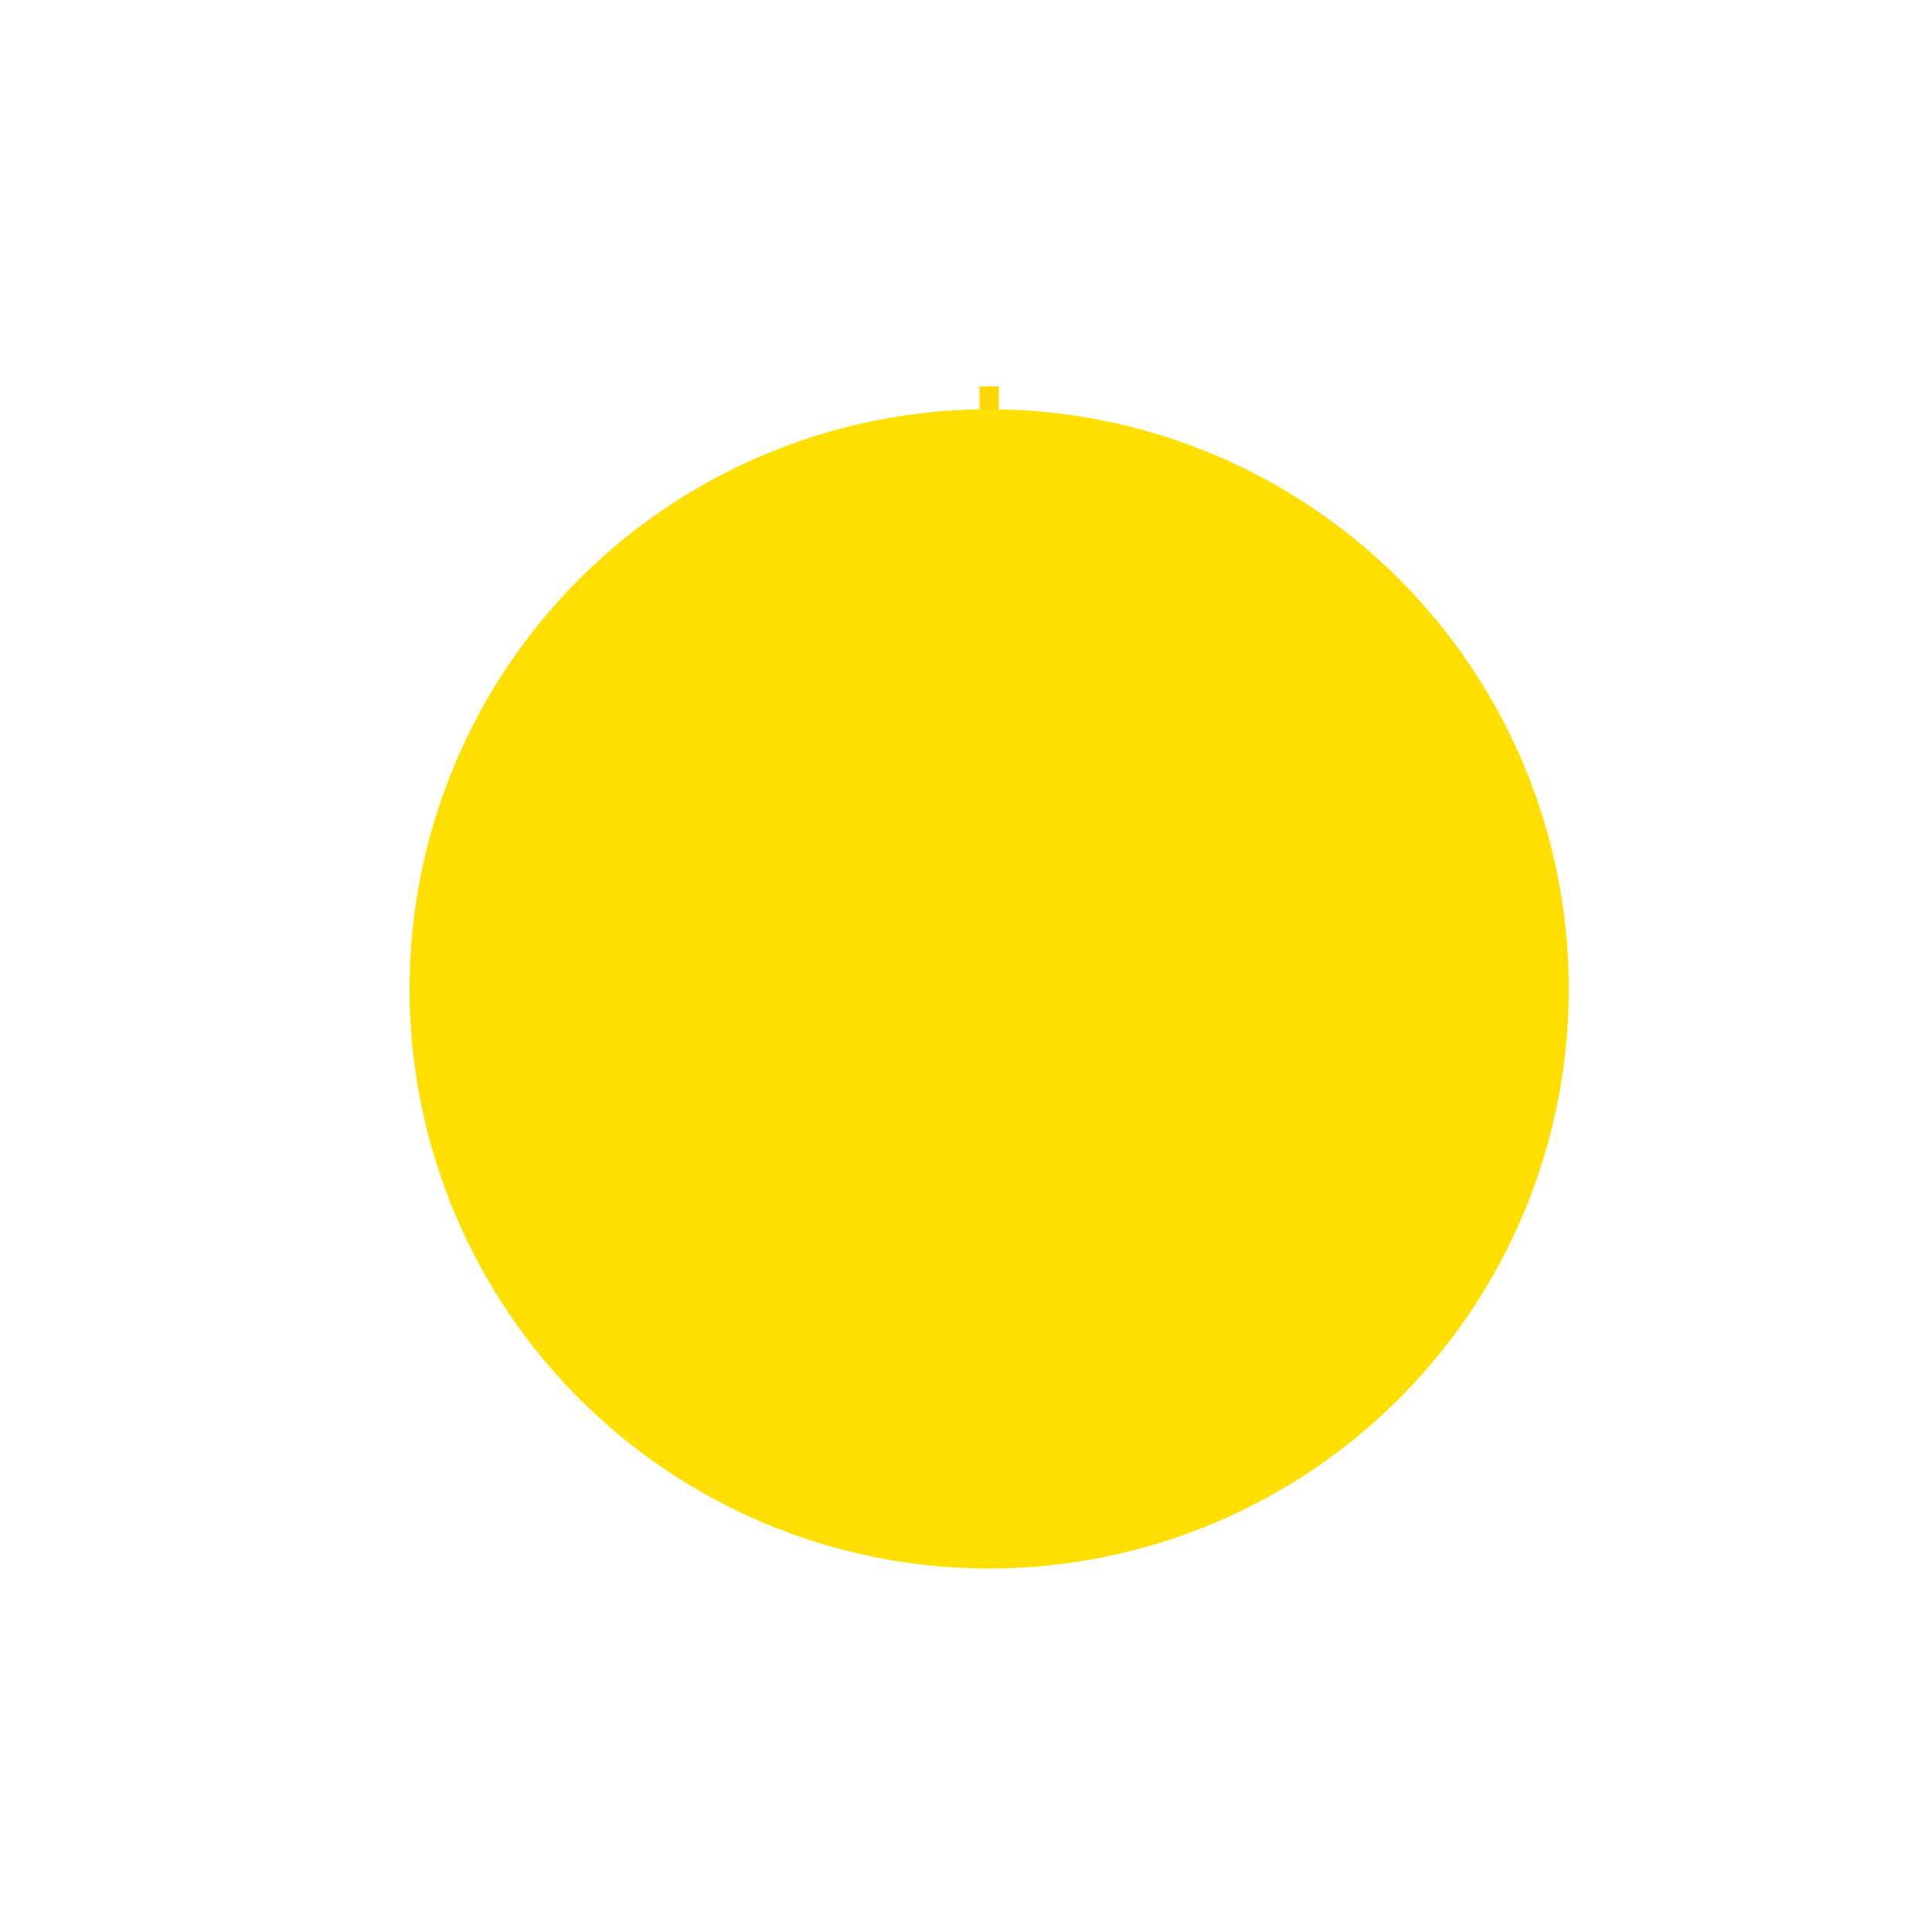 <!--

Generated by DrawGPT.
Free, open source, AI generated images in SVG, PNG, and HTML Canvas format.
https://drawgpt.ai

Created: 2023-09-26T06:39:52.347Z
Link: https://drawgpt.ai/prompt/31684/

-->
<svg xmlns="http://www.w3.org/2000/svg" xmlns:xlink="http://www.w3.org/1999/xlink" width="500" height="500"><defs/><g><path fill="none" stroke="#FFD700" paint-order="fill stroke markers" d=" M 256 256 L 256 100" stroke-miterlimit="10" stroke-width="5" stroke-dasharray=""/><path fill="#FFDF00" stroke="none" paint-order="stroke fill markers" d=" M 406 256 A 150 150 0 1 1 406 255.85"/></g></svg>